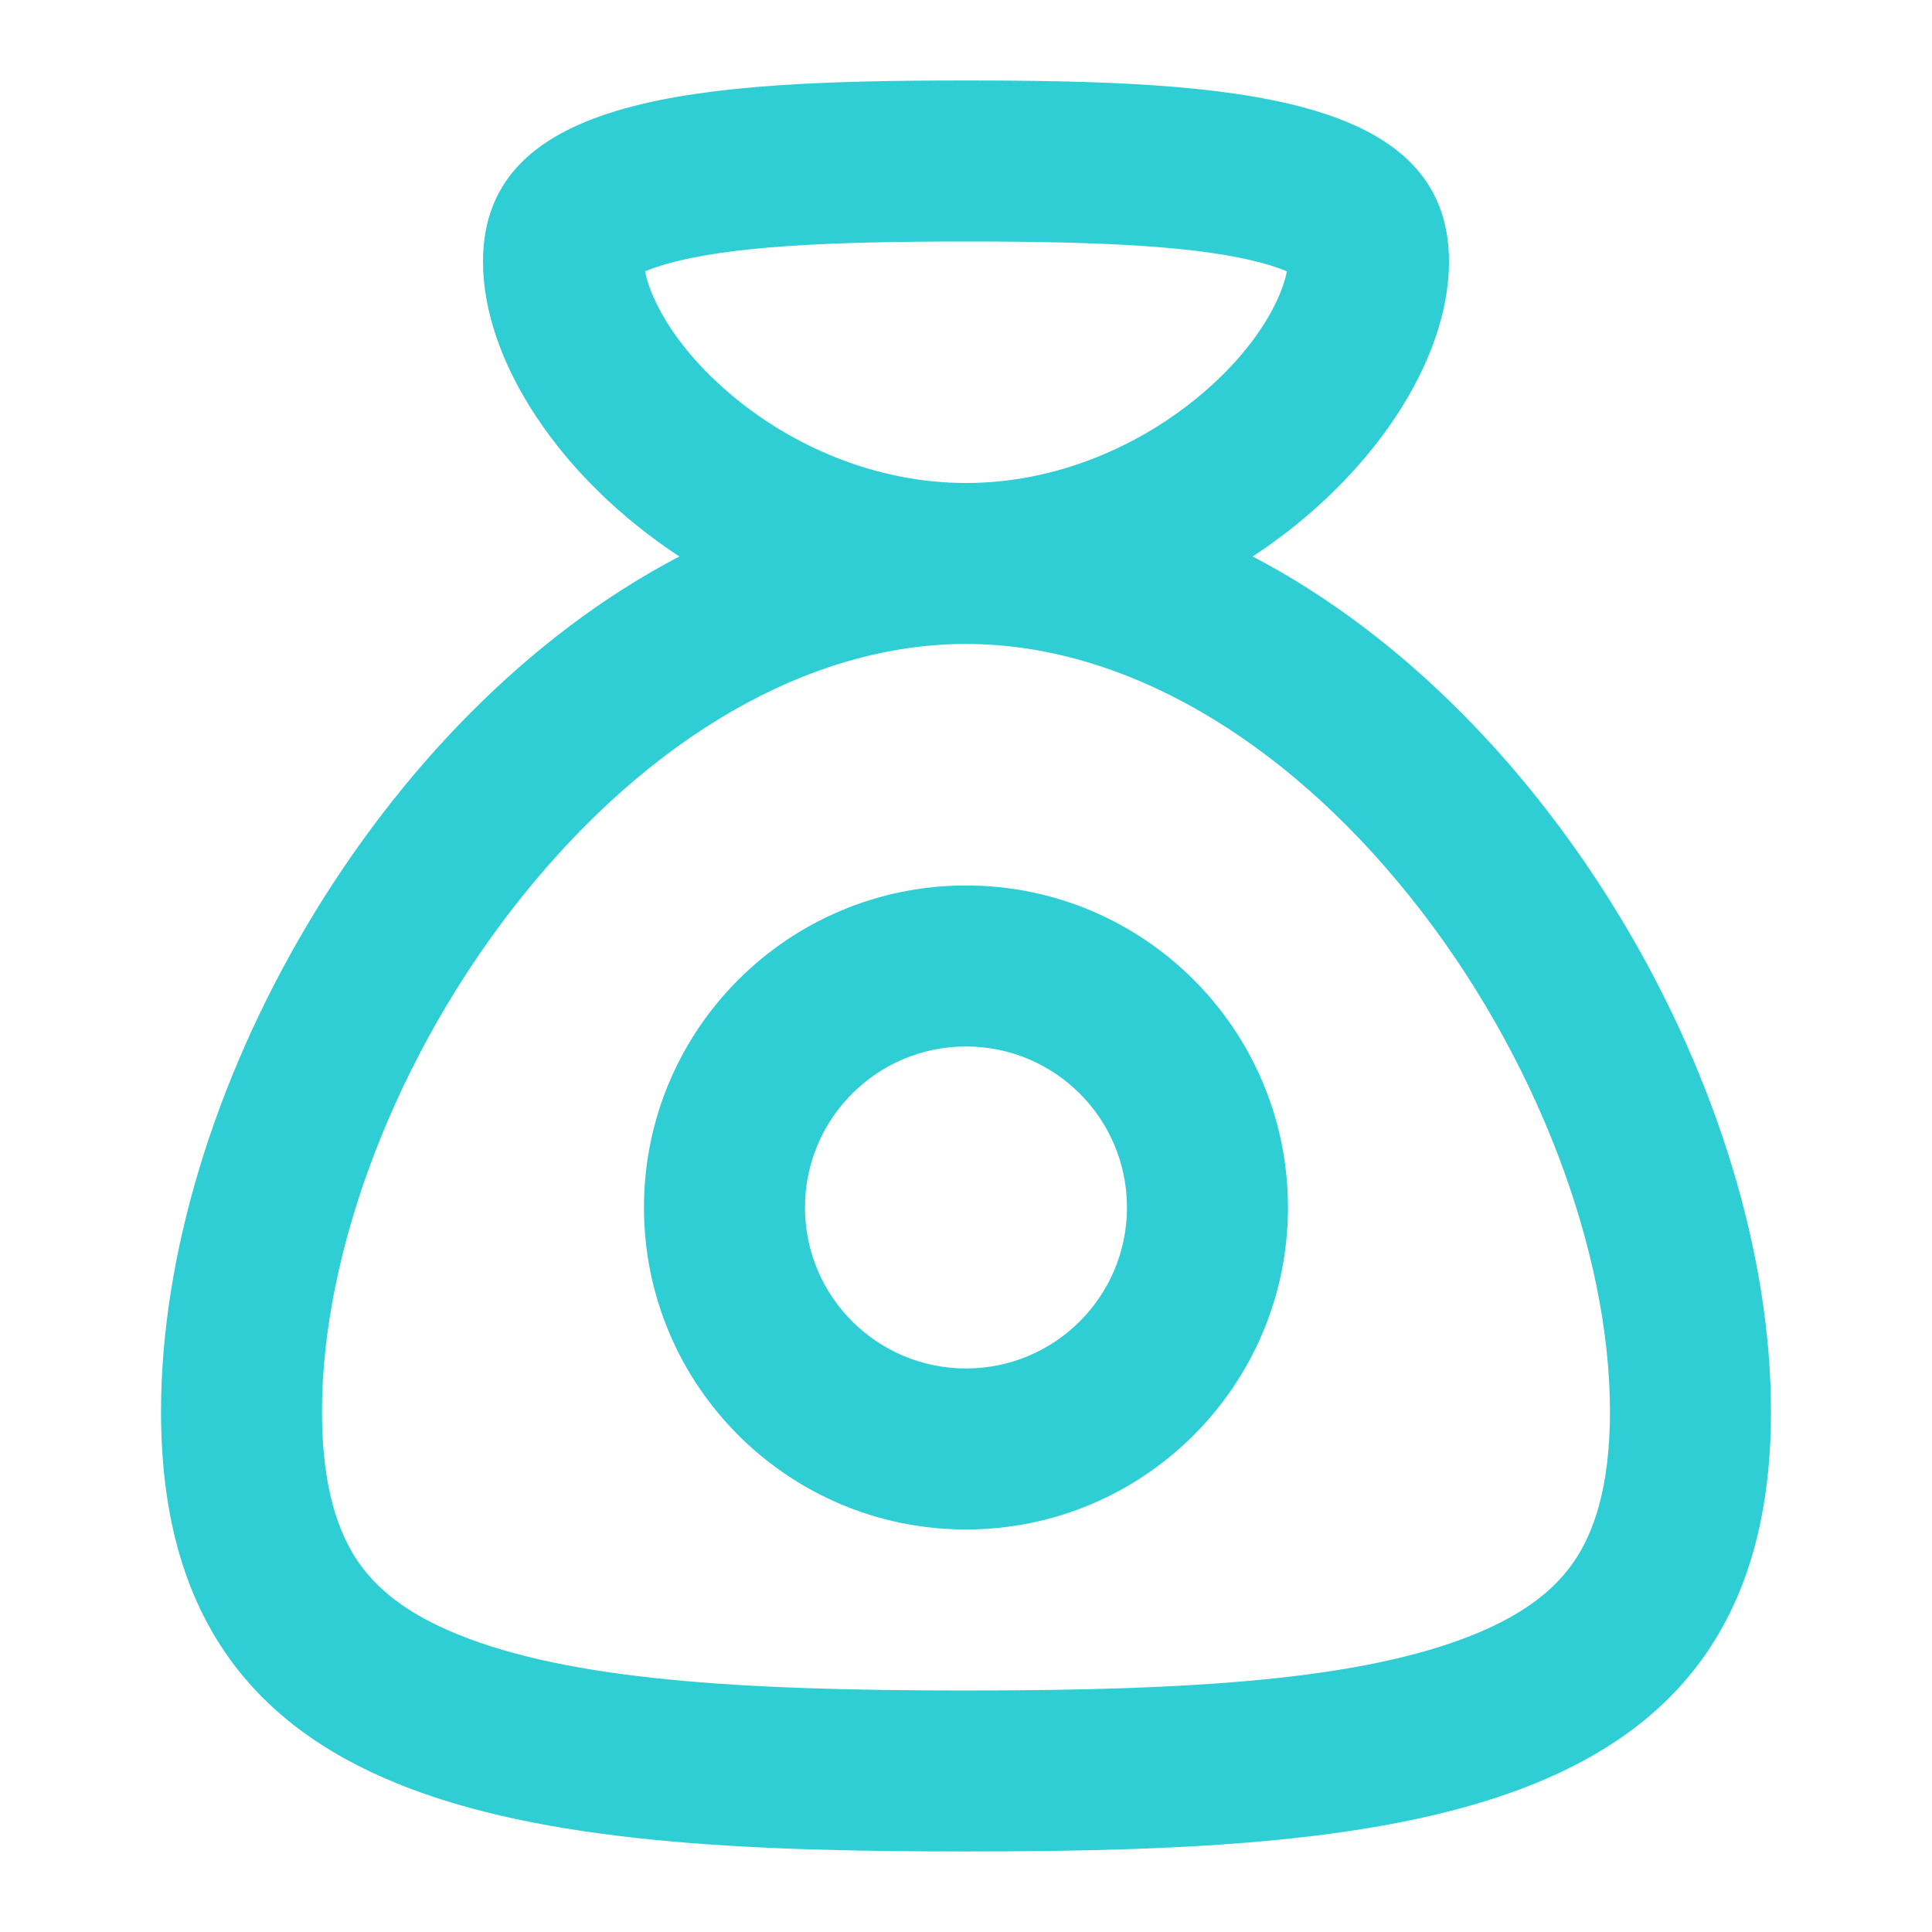 <svg width="32" height="32" viewBox="0 0 32 32" fill="none" xmlns="http://www.w3.org/2000/svg">
<path fill-rule="evenodd" clip-rule="evenodd" d="M21.333 20C21.333 22.945 18.945 25.333 16 25.333C13.054 25.333 10.666 22.945 10.666 20C10.666 17.054 13.054 14.666 16 14.666C18.945 14.666 21.333 17.054 21.333 20ZM18.666 20C18.666 21.472 17.473 22.666 16 22.666C14.527 22.666 13.333 21.472 13.333 20C13.333 18.527 14.527 17.333 16 17.333C17.473 17.333 18.666 18.527 18.666 20Z" fill="#2FCED5"/>
<path fill-rule="evenodd" clip-rule="evenodd" d="M16 1.333C11.582 1.333 8 1.572 8 4.333C8 5.983 9.279 7.923 11.252 9.217C6.233 11.838 2.667 18.197 2.667 23.381C2.667 30.087 8.636 30.666 16 30.666C23.364 30.666 29.333 30.087 29.333 23.381C29.333 18.197 25.767 11.838 20.748 9.217C22.72 7.923 24 5.983 24 4.333C24 1.572 20.418 1.333 16 1.333ZM10.684 4.495C10.763 4.901 11.118 5.689 12.076 6.509C13.107 7.391 14.508 8 16 8C17.491 8 18.892 7.391 19.924 6.509C20.882 5.689 21.236 4.901 21.315 4.495C21.23 4.458 21.108 4.413 20.939 4.366C19.901 4.076 18.27 4 16 4C13.729 4 12.098 4.076 11.061 4.366C10.891 4.413 10.769 4.458 10.684 4.495ZM26.077 25.854C26.387 25.396 26.666 24.656 26.666 23.381C26.666 20.738 25.451 17.465 23.348 14.844C21.242 12.22 18.601 10.666 16 10.666C13.399 10.666 10.758 12.22 8.652 14.844C6.548 17.465 5.333 20.738 5.333 23.381C5.333 24.656 5.613 25.396 5.923 25.854C6.233 26.312 6.731 26.724 7.578 27.069C9.432 27.824 12.241 28 16 28C19.759 28 22.568 27.824 24.422 27.069C25.268 26.724 25.767 26.312 26.077 25.854Z" fill="#2FCED5"/>
</svg>
